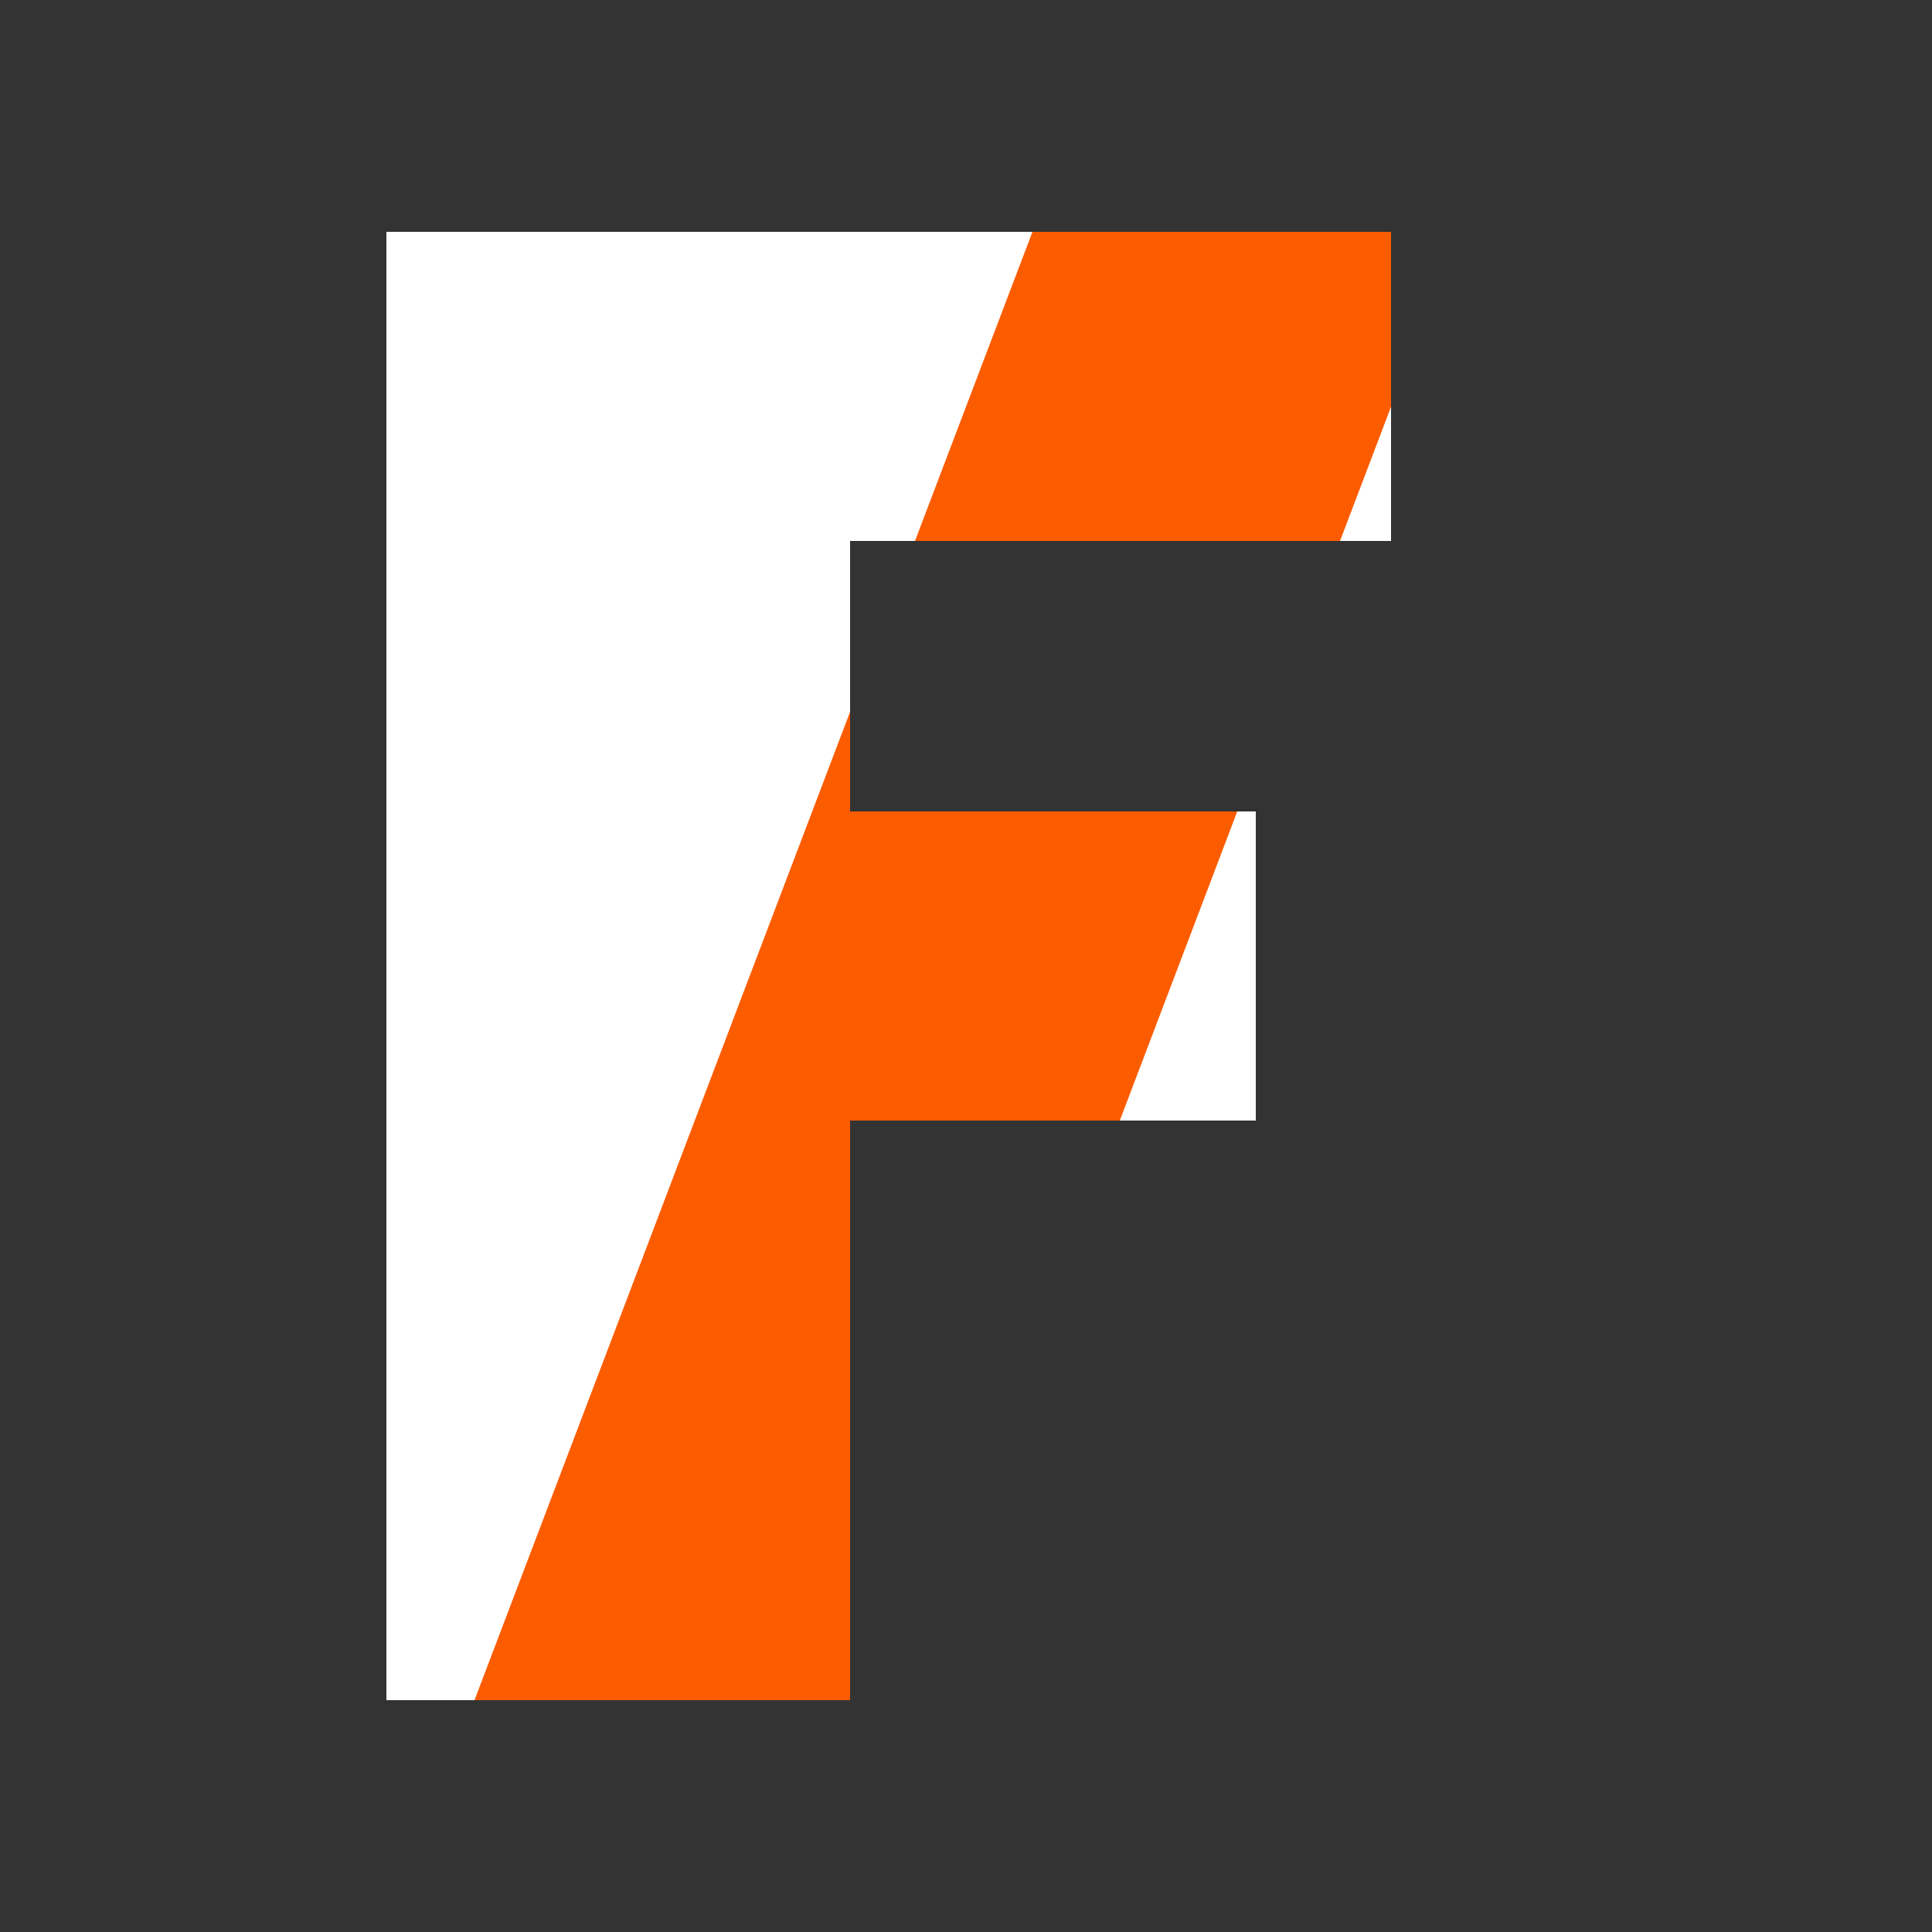 <svg width="16" height="16" viewBox="0 0 100 100" fill="none" xmlns="http://www.w3.org/2000/svg">
  <rect x="0" y="0" width="100" height="100" fill="#333333" stroke="none"/>
  <path d="M20 12 H72 V28 H44 V42 H65 V58 H44 V88 H20 V12Z" fill="#ffffff"/>
  <clipPath id="fClip">
    <path d="M20 12 H72 V28 H44 V42 H65 V58 H44 V88 H20 V12Z"/>
  </clipPath>
  <path d="M58 0 L80 0 L42 100 L20 100 Z" fill="#fc5c00" clip-path="url(#fClip)"/>
</svg>
